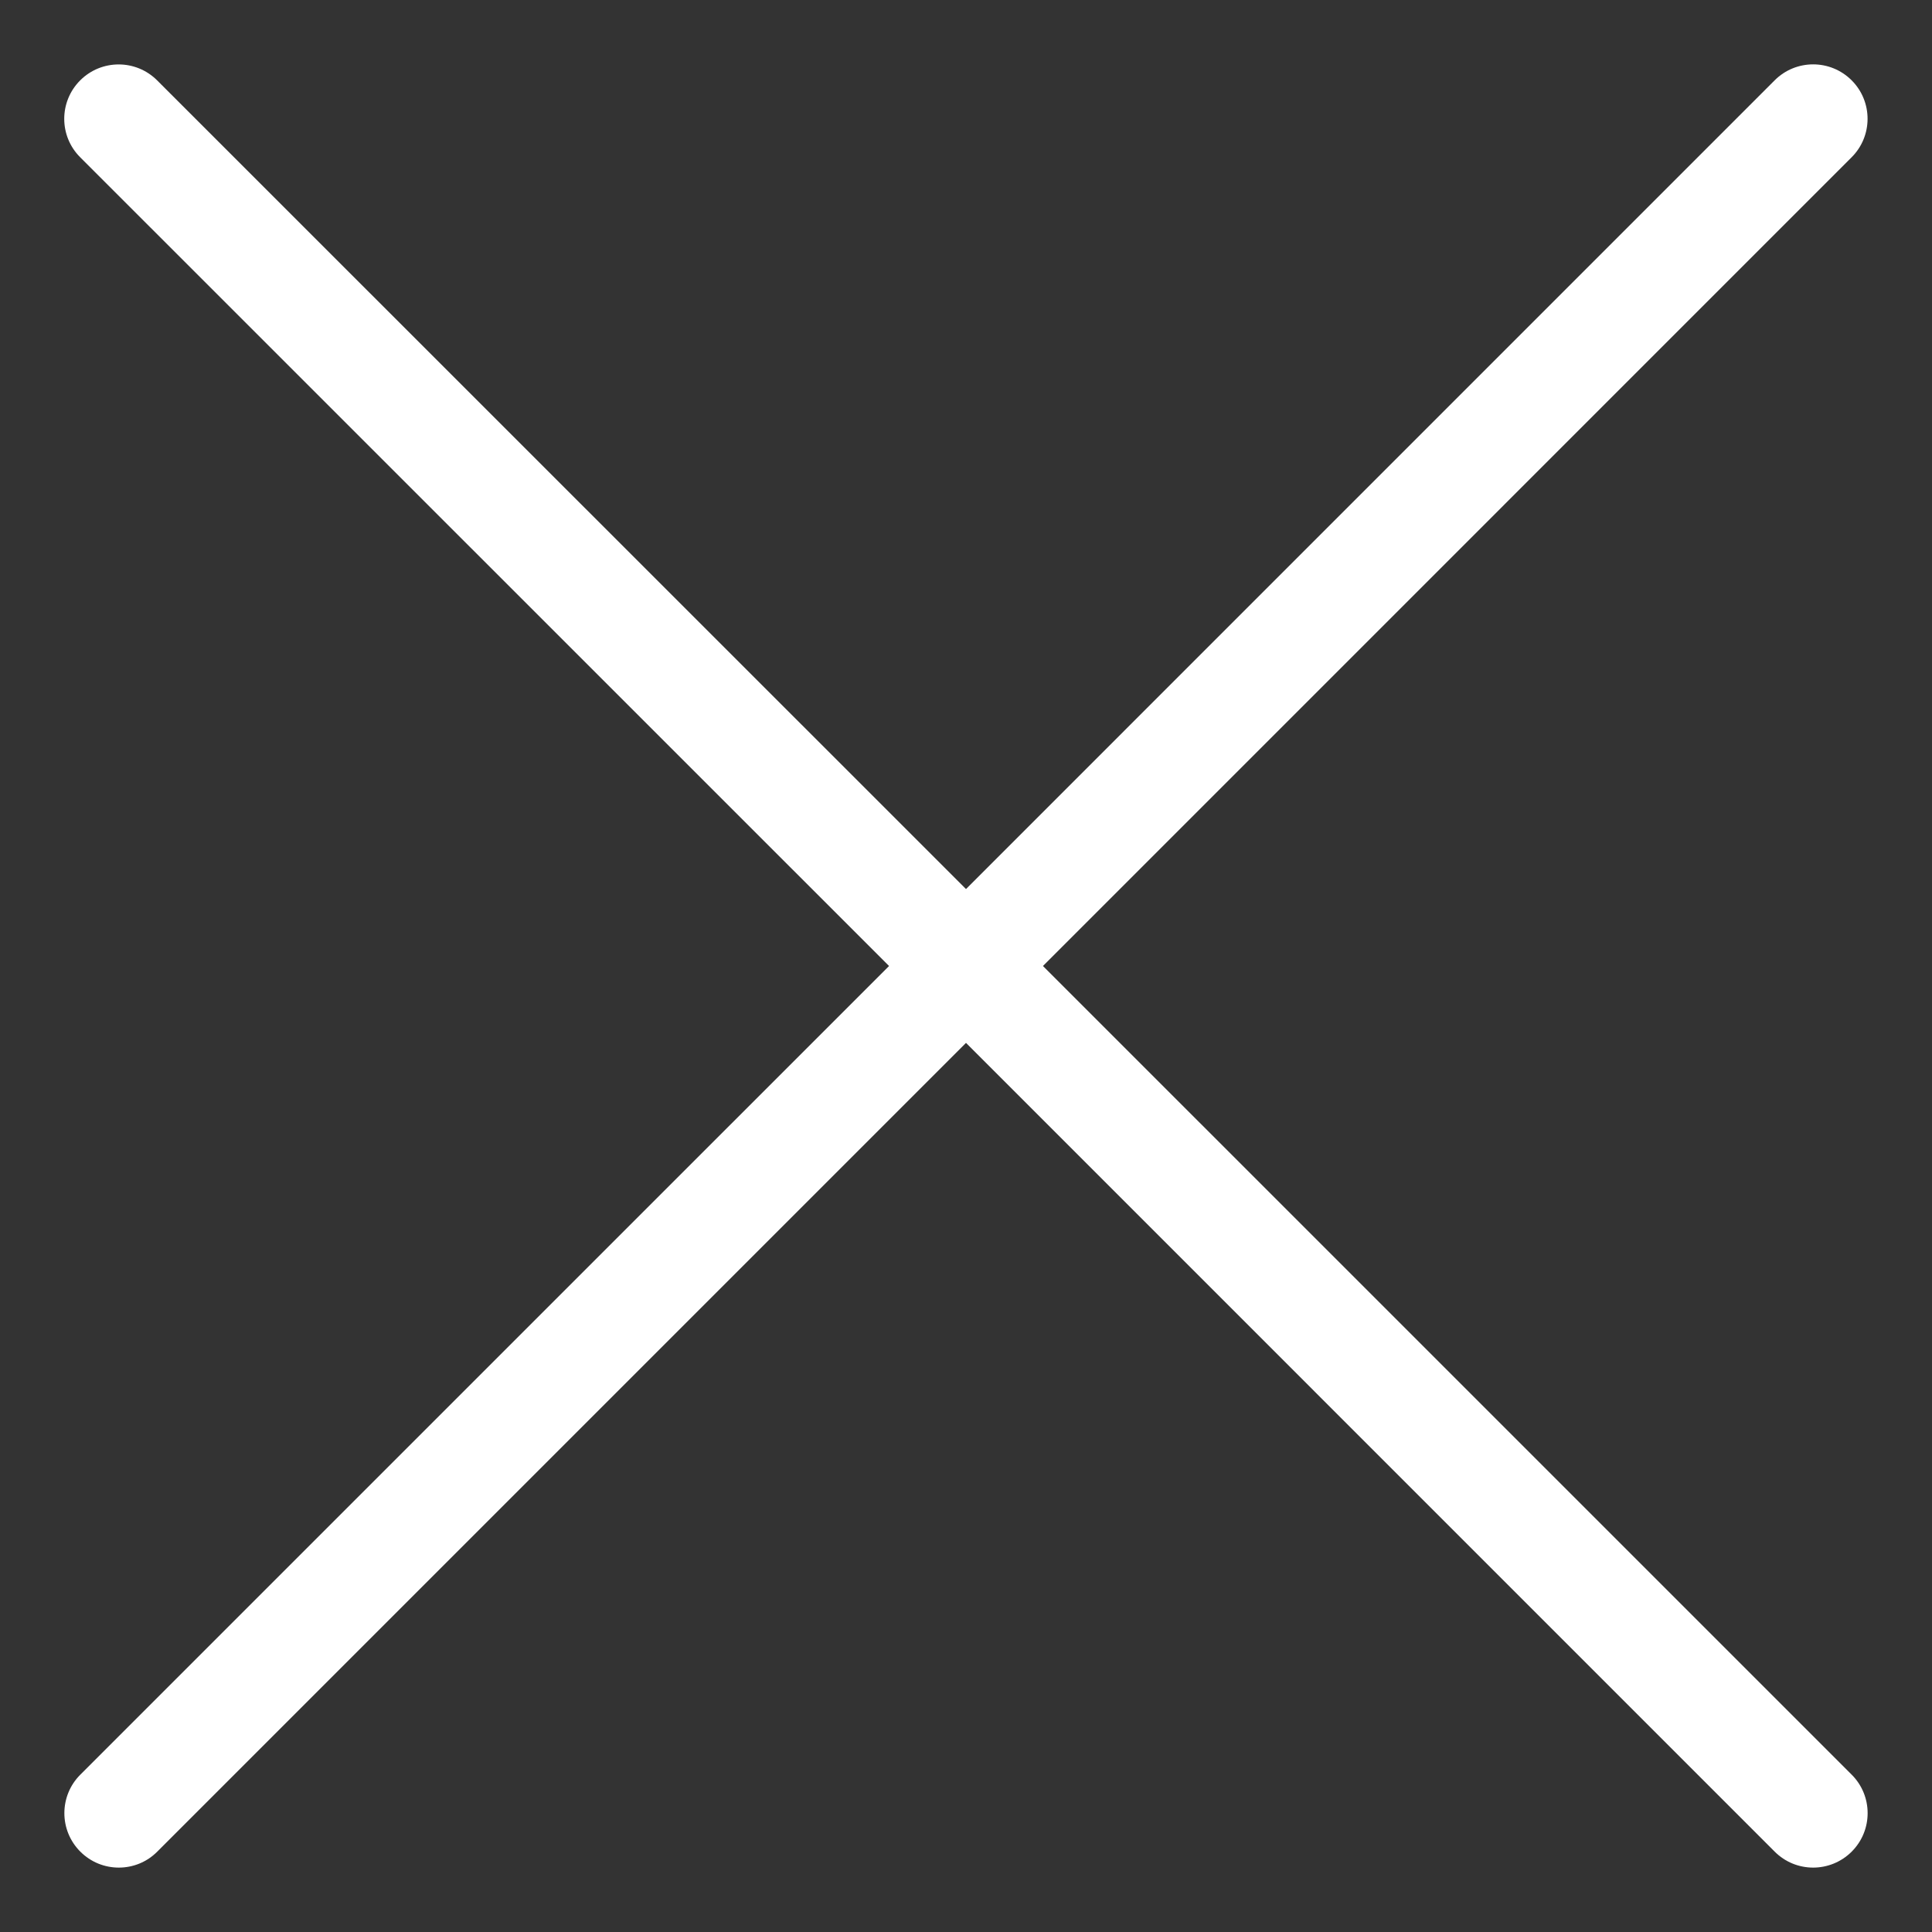 <!DOCTYPE svg PUBLIC "-//W3C//DTD SVG 1.1//EN" "http://www.w3.org/Graphics/SVG/1.1/DTD/svg11.dtd"><svg xmlns="http://www.w3.org/2000/svg" width="30" height="30" viewBox="-1 -1 30 30"><rect x="-1" y="-1" width="30" height="30" fill="#333333" stroke="none"/><path fill="#FFF" d="M.247 27.752c.165.165.38.248.598.248s.433-.083.597-.248L14 15.194l12.557 12.558c.165.165.38.248.598.248.216 0 .433-.083.598-.248.33-.33.33-.865 0-1.195L15.195 14 27.752 1.442c.33-.33.33-.865 0-1.195-.33-.33-.865-.33-1.195 0L14 12.805 1.44.248c-.33-.33-.865-.33-1.195 0-.33.33-.33.865 0 1.194L12.805 14 .247 26.557c-.33.33-.33.865 0 1.195z"/></svg>